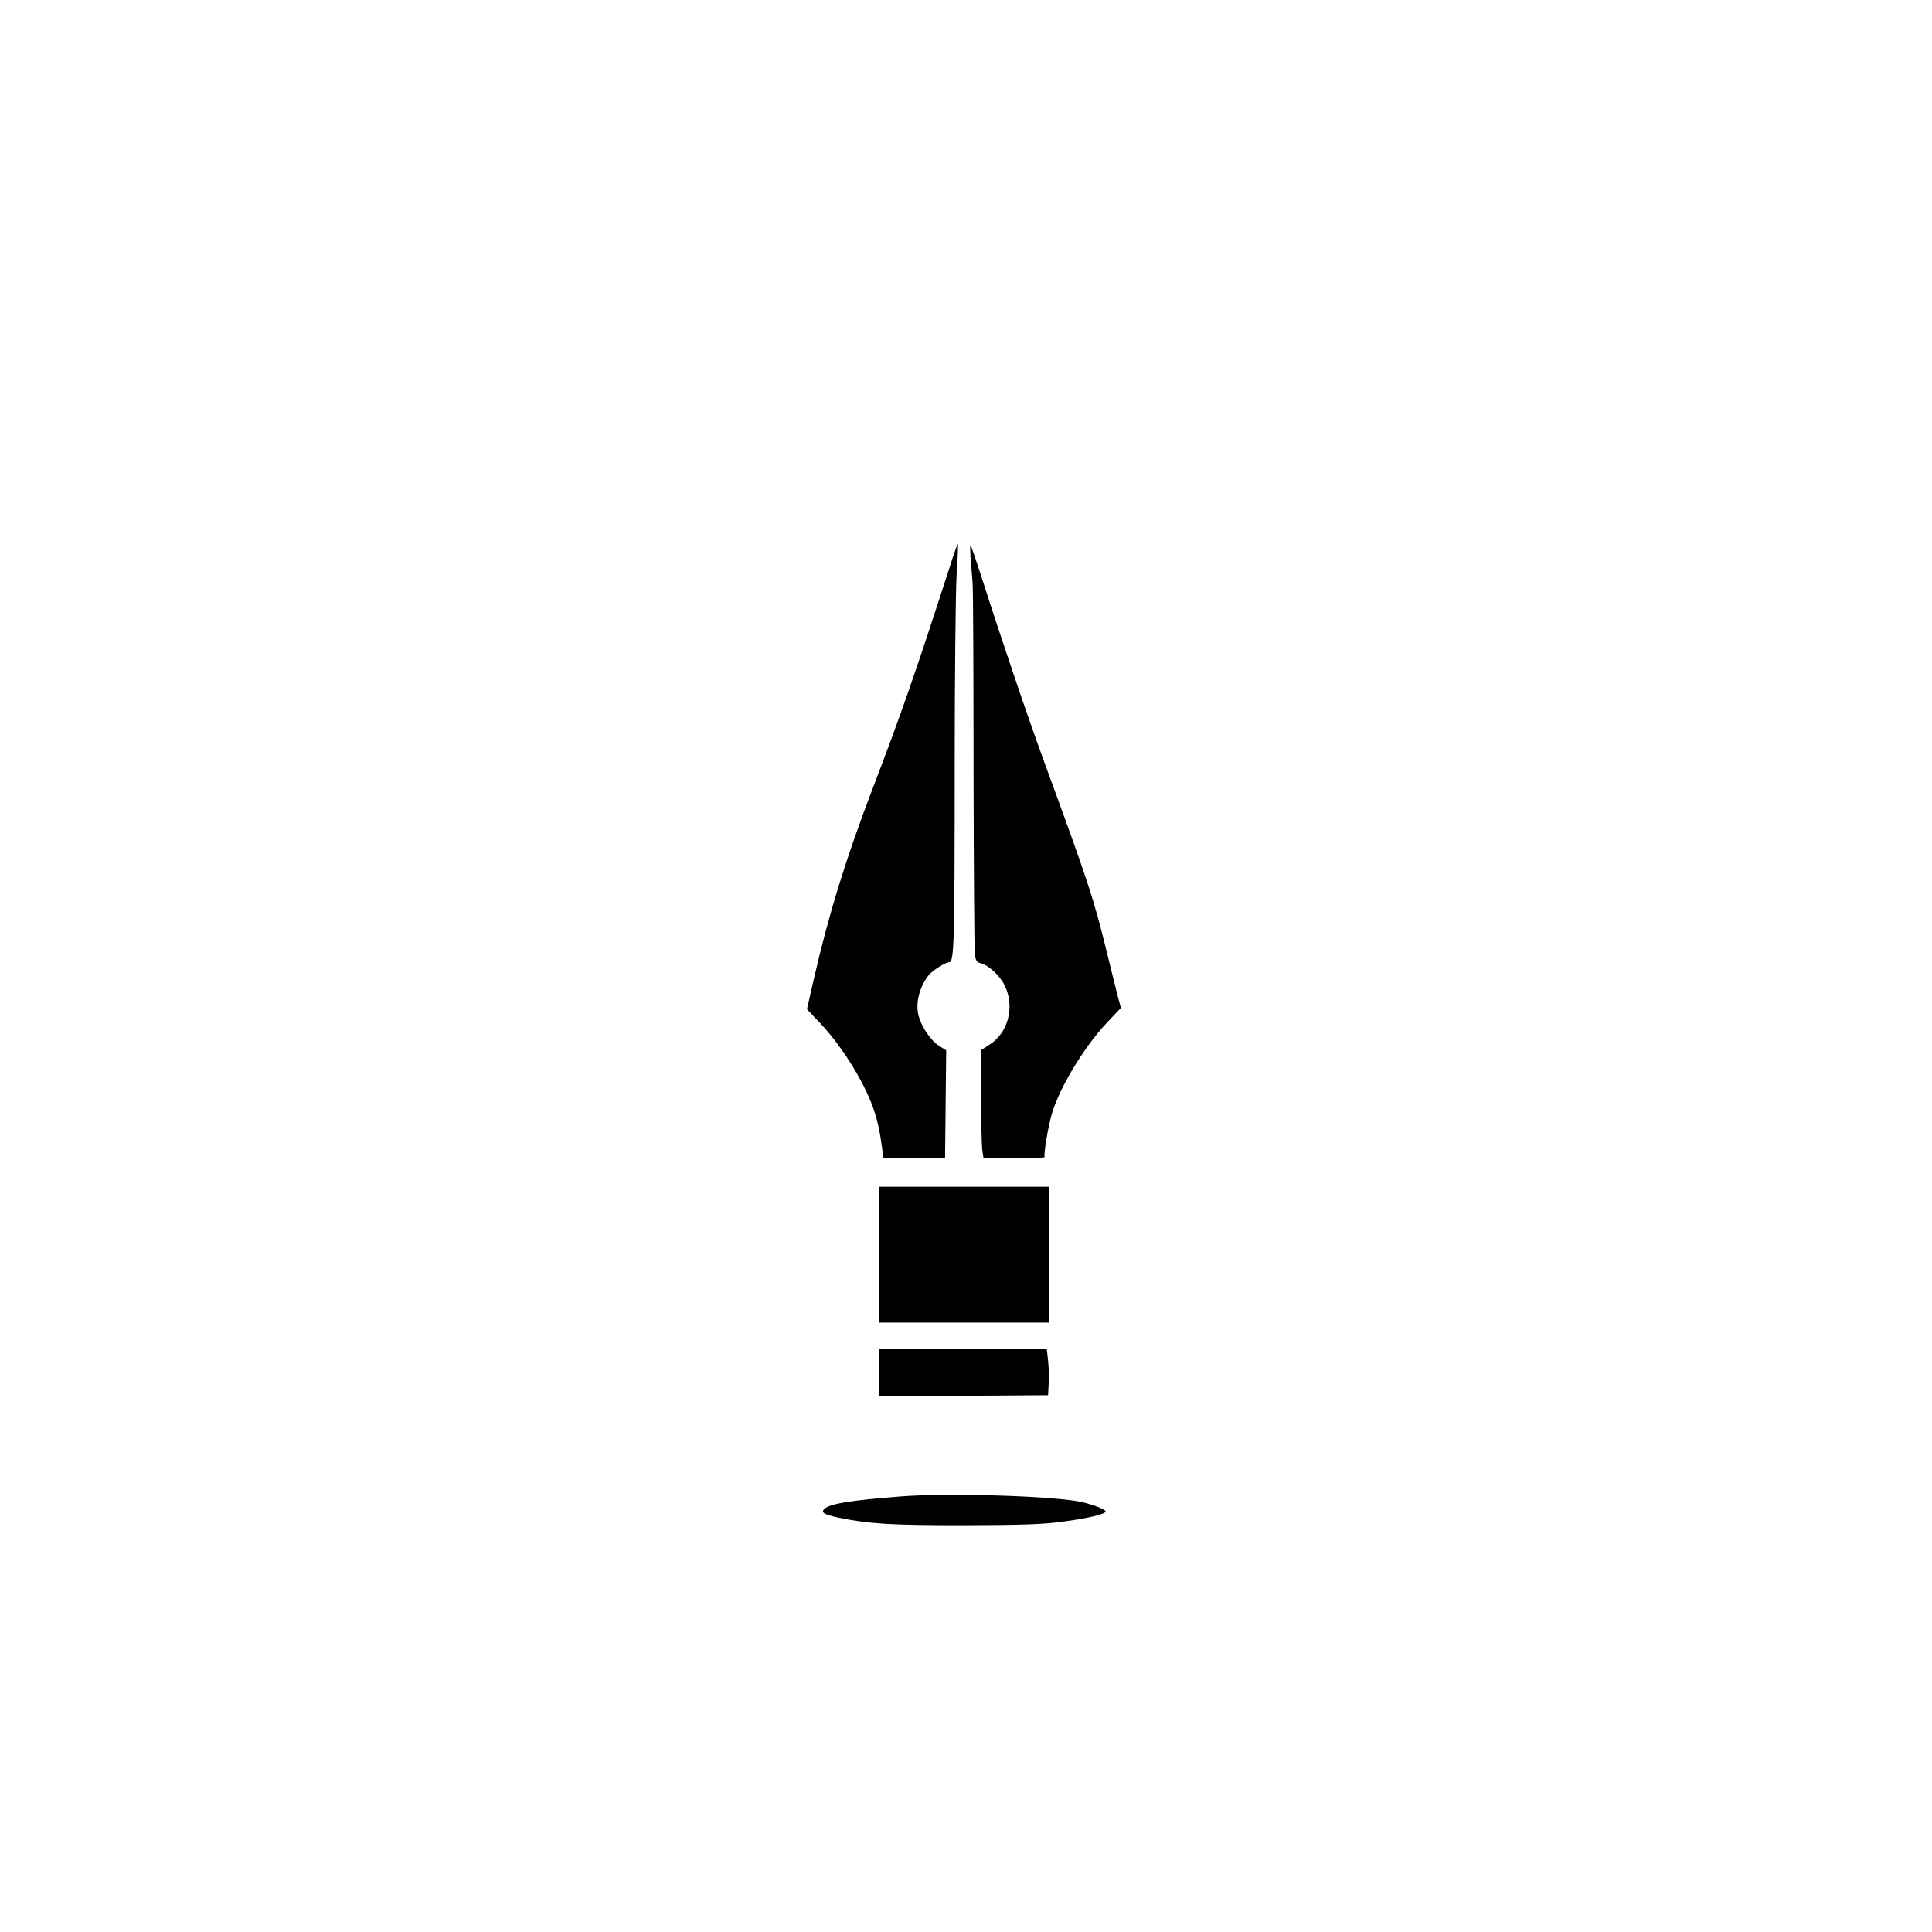 <?xml version="1.0" standalone="no"?>
<!DOCTYPE svg PUBLIC "-//W3C//DTD SVG 20010904//EN"
 "http://www.w3.org/TR/2001/REC-SVG-20010904/DTD/svg10.dtd">
<svg version="1.0" xmlns="http://www.w3.org/2000/svg"
 width="1024pt" height="1024pt" viewBox="0 0 1024 1024"
 preserveAspectRatio="xMidYMid meet">

<g transform="translate(0,1024) scale(0.1,-0.1)"
fill="#000000" stroke="none">
<path d="M5036 7242 c-188 -581 -257 -779 -411 -1182 -141 -369 -232 -663
-311 -1007 l-37 -162 71 -75 c122 -129 245 -331 290 -478 12 -37 27 -106 33
-153 l12 -85 163 0 163 0 3 286 3 287 -38 24 c-43 27 -92 99 -108 158 -18 66
3 153 53 216 20 25 89 69 108 69 27 0 30 85 30 1019 0 487 5 938 10 1030 6 90
9 165 7 167 -2 2 -21 -49 -41 -114z"/>
<path d="M5144 7288 c3 -35 8 -97 11 -138 3 -41 5 -493 5 -1005 1 -511 4 -947
7 -967 4 -27 11 -38 27 -42 45 -11 103 -64 130 -117 57 -114 20 -256 -84 -319
l-39 -25 -1 -241 c0 -133 3 -262 6 -288 l7 -46 164 0 c90 0 162 3 160 8 -7 10
18 160 38 229 41 139 170 353 293 484 l73 77 -16 59 c-8 32 -35 139 -59 238
-72 292 -95 361 -329 1000 -85 231 -226 647 -332 978 -31 97 -59 177 -61 177
-3 0 -2 -28 0 -62z"/>
<path d="M4660 3590 l0 -360 450 0 450 0 0 360 0 360 -450 0 -450 0 0 -360z"/>
<path d="M4660 2965 l0 -125 448 2 447 3 3 60 c2 33 1 88 -3 123 l-7 62 -444
0 -444 0 0 -125z"/>
<path d="M4780 2309 c-271 -21 -379 -38 -410 -66 -21 -19 -4 -30 75 -47 162
-33 270 -40 660 -40 306 1 418 4 520 18 137 17 235 41 235 55 0 11 -68 37
-132 51 -148 31 -697 48 -948 29z"/>
</g>
</svg>
